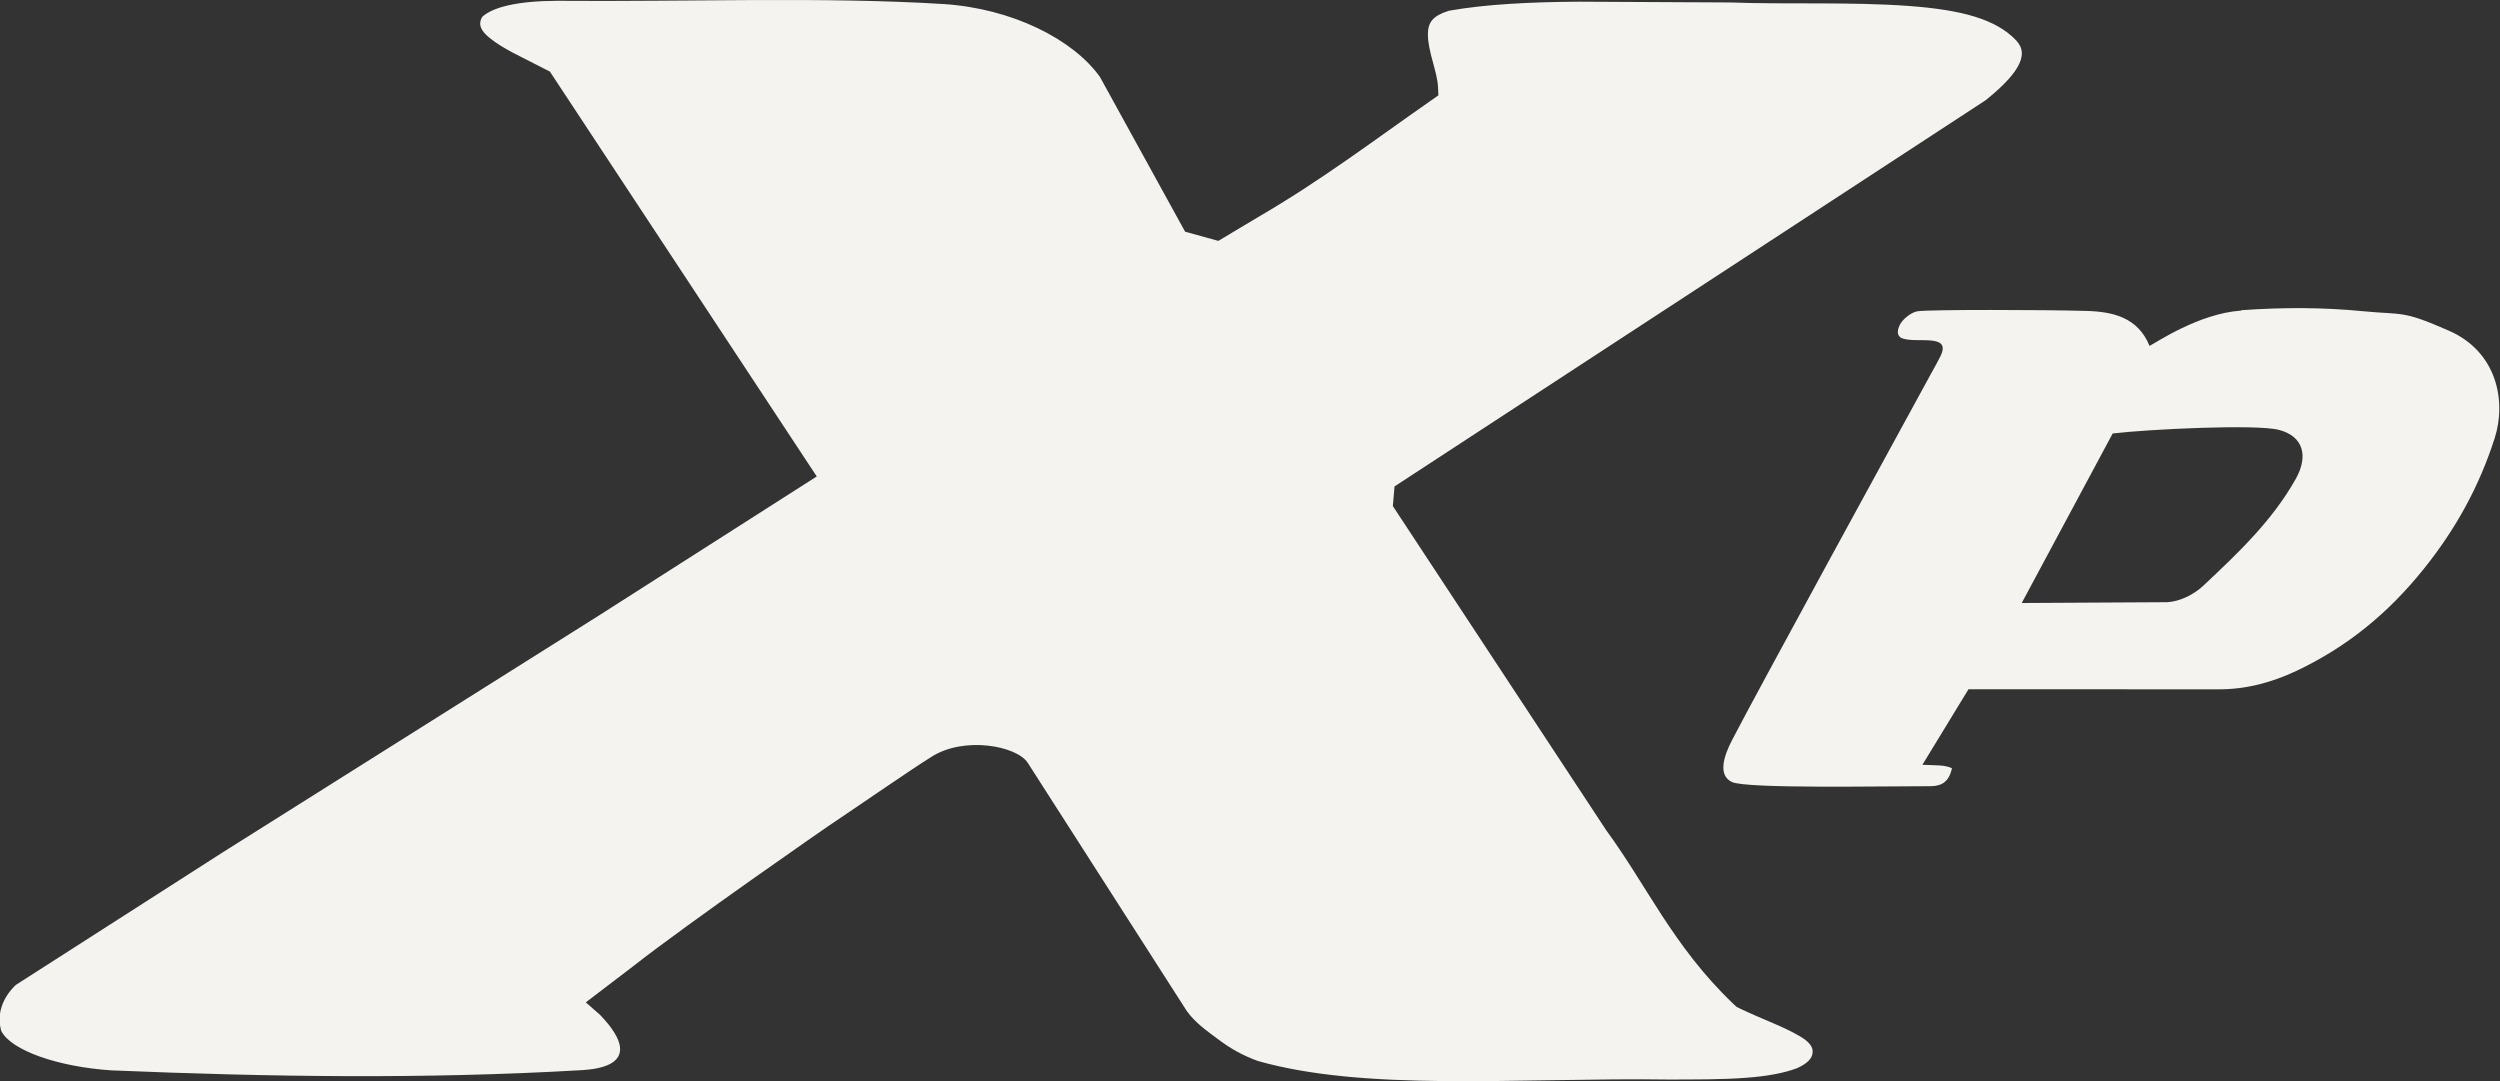 <svg xmlns="http://www.w3.org/2000/svg" width="74" height="32" fill="#f4f3f0" fill-rule="evenodd" xmlns:v="https://vecta.io/nano"><rect width="100%" height="100%" fill="#333333" stroke="none"/><path d="M6.6 25.225l11.098-6.987 6.478-4.135-7.9-11.985-.227-.115-.87-.444c-.27-.145-.492-.28-.656-.413-.3-.232-.377-.424-.25-.647.322-.292 1.05-.47 2.212-.475C20.282.056 24.4-.1 27.935.12c2.03.133 3.83 1.046 4.622 2.155l2.522 4.583.984.272 1.17-.7C39.1 5.345 40.646 4.17 42.3 3.016l.276-.194-.01-.238c-.024-.48-.3-1.046-.3-1.57 0-.36.152-.55.626-.697C43.98.125 45.28.06 46.735.05l4.488.023c1.652.062 3.565-.023 5.283.104 1.534.114 2.575.38 3.18 1.027.203.222.213.474.03.788s-.532.645-.94.974L41.278 14.398l-.05.582 6.316 9.595c.605.828 1.108 1.692 1.658 2.536.564.86 1.204 1.744 2.093 2.592l.108.102.168.08c.285.135.602.267.914.402.3.127.526.236.72.346.37.2.476.373.445.545-.016.142-.137.296-.456.44-.4.148-.873.236-1.496.283-.733.057-1.513.05-2.292.053-2.168-.033-4.46.066-6.67.046-2.124-.02-3.97-.16-5.502-.595-.446-.16-.817-.372-1.158-.628-.363-.272-.685-.493-.942-.843l-4.708-7.347c-.317-.508-1.886-.808-2.86-.182-.557.343-2.578 1.737-3.07 2.062 0 0-4.062 2.807-5.77 4.145L17.34 29.67l.427.375c1.544 1.614-.422 1.612-.57 1.633-4.666.27-9.258.197-13.9.005-1.576-.105-2.97-.587-3.26-1.168-.14-.486.03-.978.43-1.36l6.133-3.93zm57.557-7.4c.365-.02.788-.23 1.06-.487 1.016-.956 2.037-1.915 2.736-3.16.384-.683.225-1.266-.498-1.454-.67-.174-3.857-.02-4.92.107l-2.692 5.018 4.313-.024zm2.188-8.643c1.25-.087 2.392-.087 3.6.03s1.144-.038 2.55.58 1.703 2.068 1.347 3.18c-.457 1.424-1.144 2.677-2.092 3.86-1.052 1.314-2.275 2.318-3.78 3.028-.73.344-1.487.546-2.3.544l-7.403-.002-1.364 2.236c.48.02.652.004.875.1-.083.397-.3.533-.636.533-1.403-.002-5.418.08-5.874-.122-.427-.2-.246-.764 0-1.24.712-1.38 4.866-8.973 5.886-10.84.102-.186.18-.316.286-.53.34-.7-.75-.353-1.158-.534-.188-.1-.082-.35-.006-.457.112-.157.323-.314.5-.337.4-.05 3.727-.044 4.98-.008.778.022 1.527.187 1.87 1.036.2-.1 1.463-.96 2.712-1.046z"/></svg>